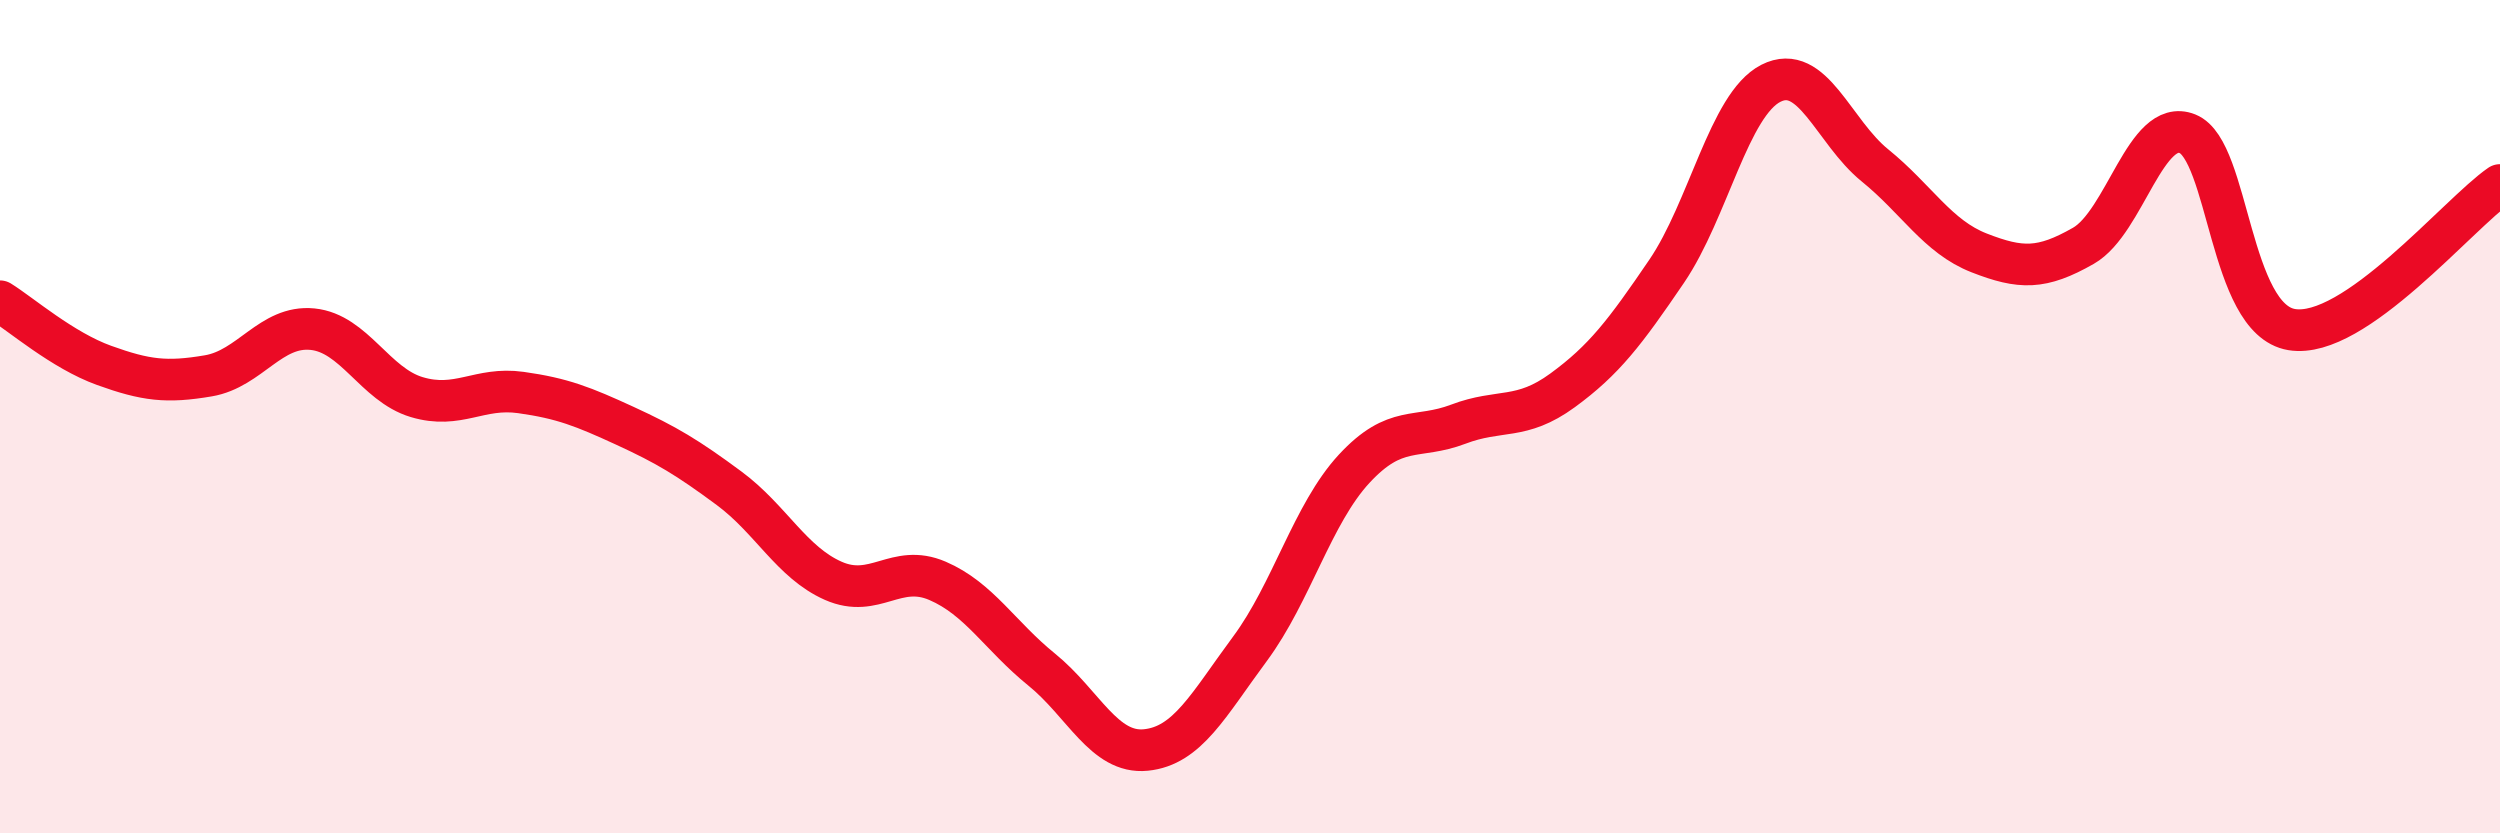 
    <svg width="60" height="20" viewBox="0 0 60 20" xmlns="http://www.w3.org/2000/svg">
      <path
        d="M 0,7.23 C 0.5,7.54 1.5,8.41 2.5,8.77 C 3.5,9.13 4,9.19 5,9.02 C 6,8.85 6.5,7.8 7.5,7.9 C 8.5,8 9,9.23 10,9.53 C 11,9.83 11.5,9.28 12.5,9.42 C 13.5,9.56 14,9.76 15,10.22 C 16,10.68 16.5,10.98 17.5,11.72 C 18.5,12.46 19,13.5 20,13.94 C 21,14.38 21.5,13.51 22.5,13.94 C 23.5,14.37 24,15.26 25,16.07 C 26,16.88 26.5,18.1 27.5,18 C 28.5,17.9 29,16.92 30,15.57 C 31,14.22 31.5,12.33 32.5,11.25 C 33.5,10.17 34,10.56 35,10.18 C 36,9.8 36.5,10.1 37.5,9.37 C 38.5,8.64 39,7.98 40,6.51 C 41,5.04 41.5,2.51 42.5,2 C 43.5,1.49 44,3.16 45,3.97 C 46,4.78 46.5,5.68 47.5,6.07 C 48.5,6.46 49,6.47 50,5.9 C 51,5.33 51.5,2.81 52.5,3.21 C 53.5,3.61 53.5,7.66 55,7.91 C 56.5,8.16 59,5.13 60,4.44L60 20L0 20Z"
        fill="#EB0A25"
        opacity="0.1"
        stroke-linecap="round"
        stroke-linejoin="round"
      />
      <path
        d="M 0,7.23 C 0.5,7.54 1.5,8.41 2.5,8.77 C 3.5,9.13 4,9.19 5,9.02 C 6,8.85 6.5,7.8 7.5,7.9 C 8.5,8 9,9.23 10,9.53 C 11,9.83 11.5,9.28 12.5,9.42 C 13.5,9.56 14,9.76 15,10.22 C 16,10.68 16.5,10.98 17.5,11.72 C 18.5,12.46 19,13.5 20,13.94 C 21,14.38 21.5,13.51 22.5,13.94 C 23.5,14.37 24,15.26 25,16.07 C 26,16.88 26.5,18.1 27.5,18 C 28.5,17.9 29,16.92 30,15.57 C 31,14.22 31.5,12.33 32.5,11.25 C 33.5,10.17 34,10.56 35,10.18 C 36,9.8 36.5,10.1 37.5,9.37 C 38.5,8.64 39,7.98 40,6.51 C 41,5.04 41.5,2.51 42.5,2 C 43.5,1.49 44,3.16 45,3.97 C 46,4.78 46.5,5.68 47.5,6.07 C 48.5,6.46 49,6.47 50,5.9 C 51,5.33 51.5,2.81 52.5,3.21 C 53.5,3.61 53.5,7.66 55,7.91 C 56.5,8.16 59,5.13 60,4.44"
        stroke="#EB0A25"
        stroke-width="1"
        fill="none"
        stroke-linecap="round"
        stroke-linejoin="round"
      />
    </svg>
  